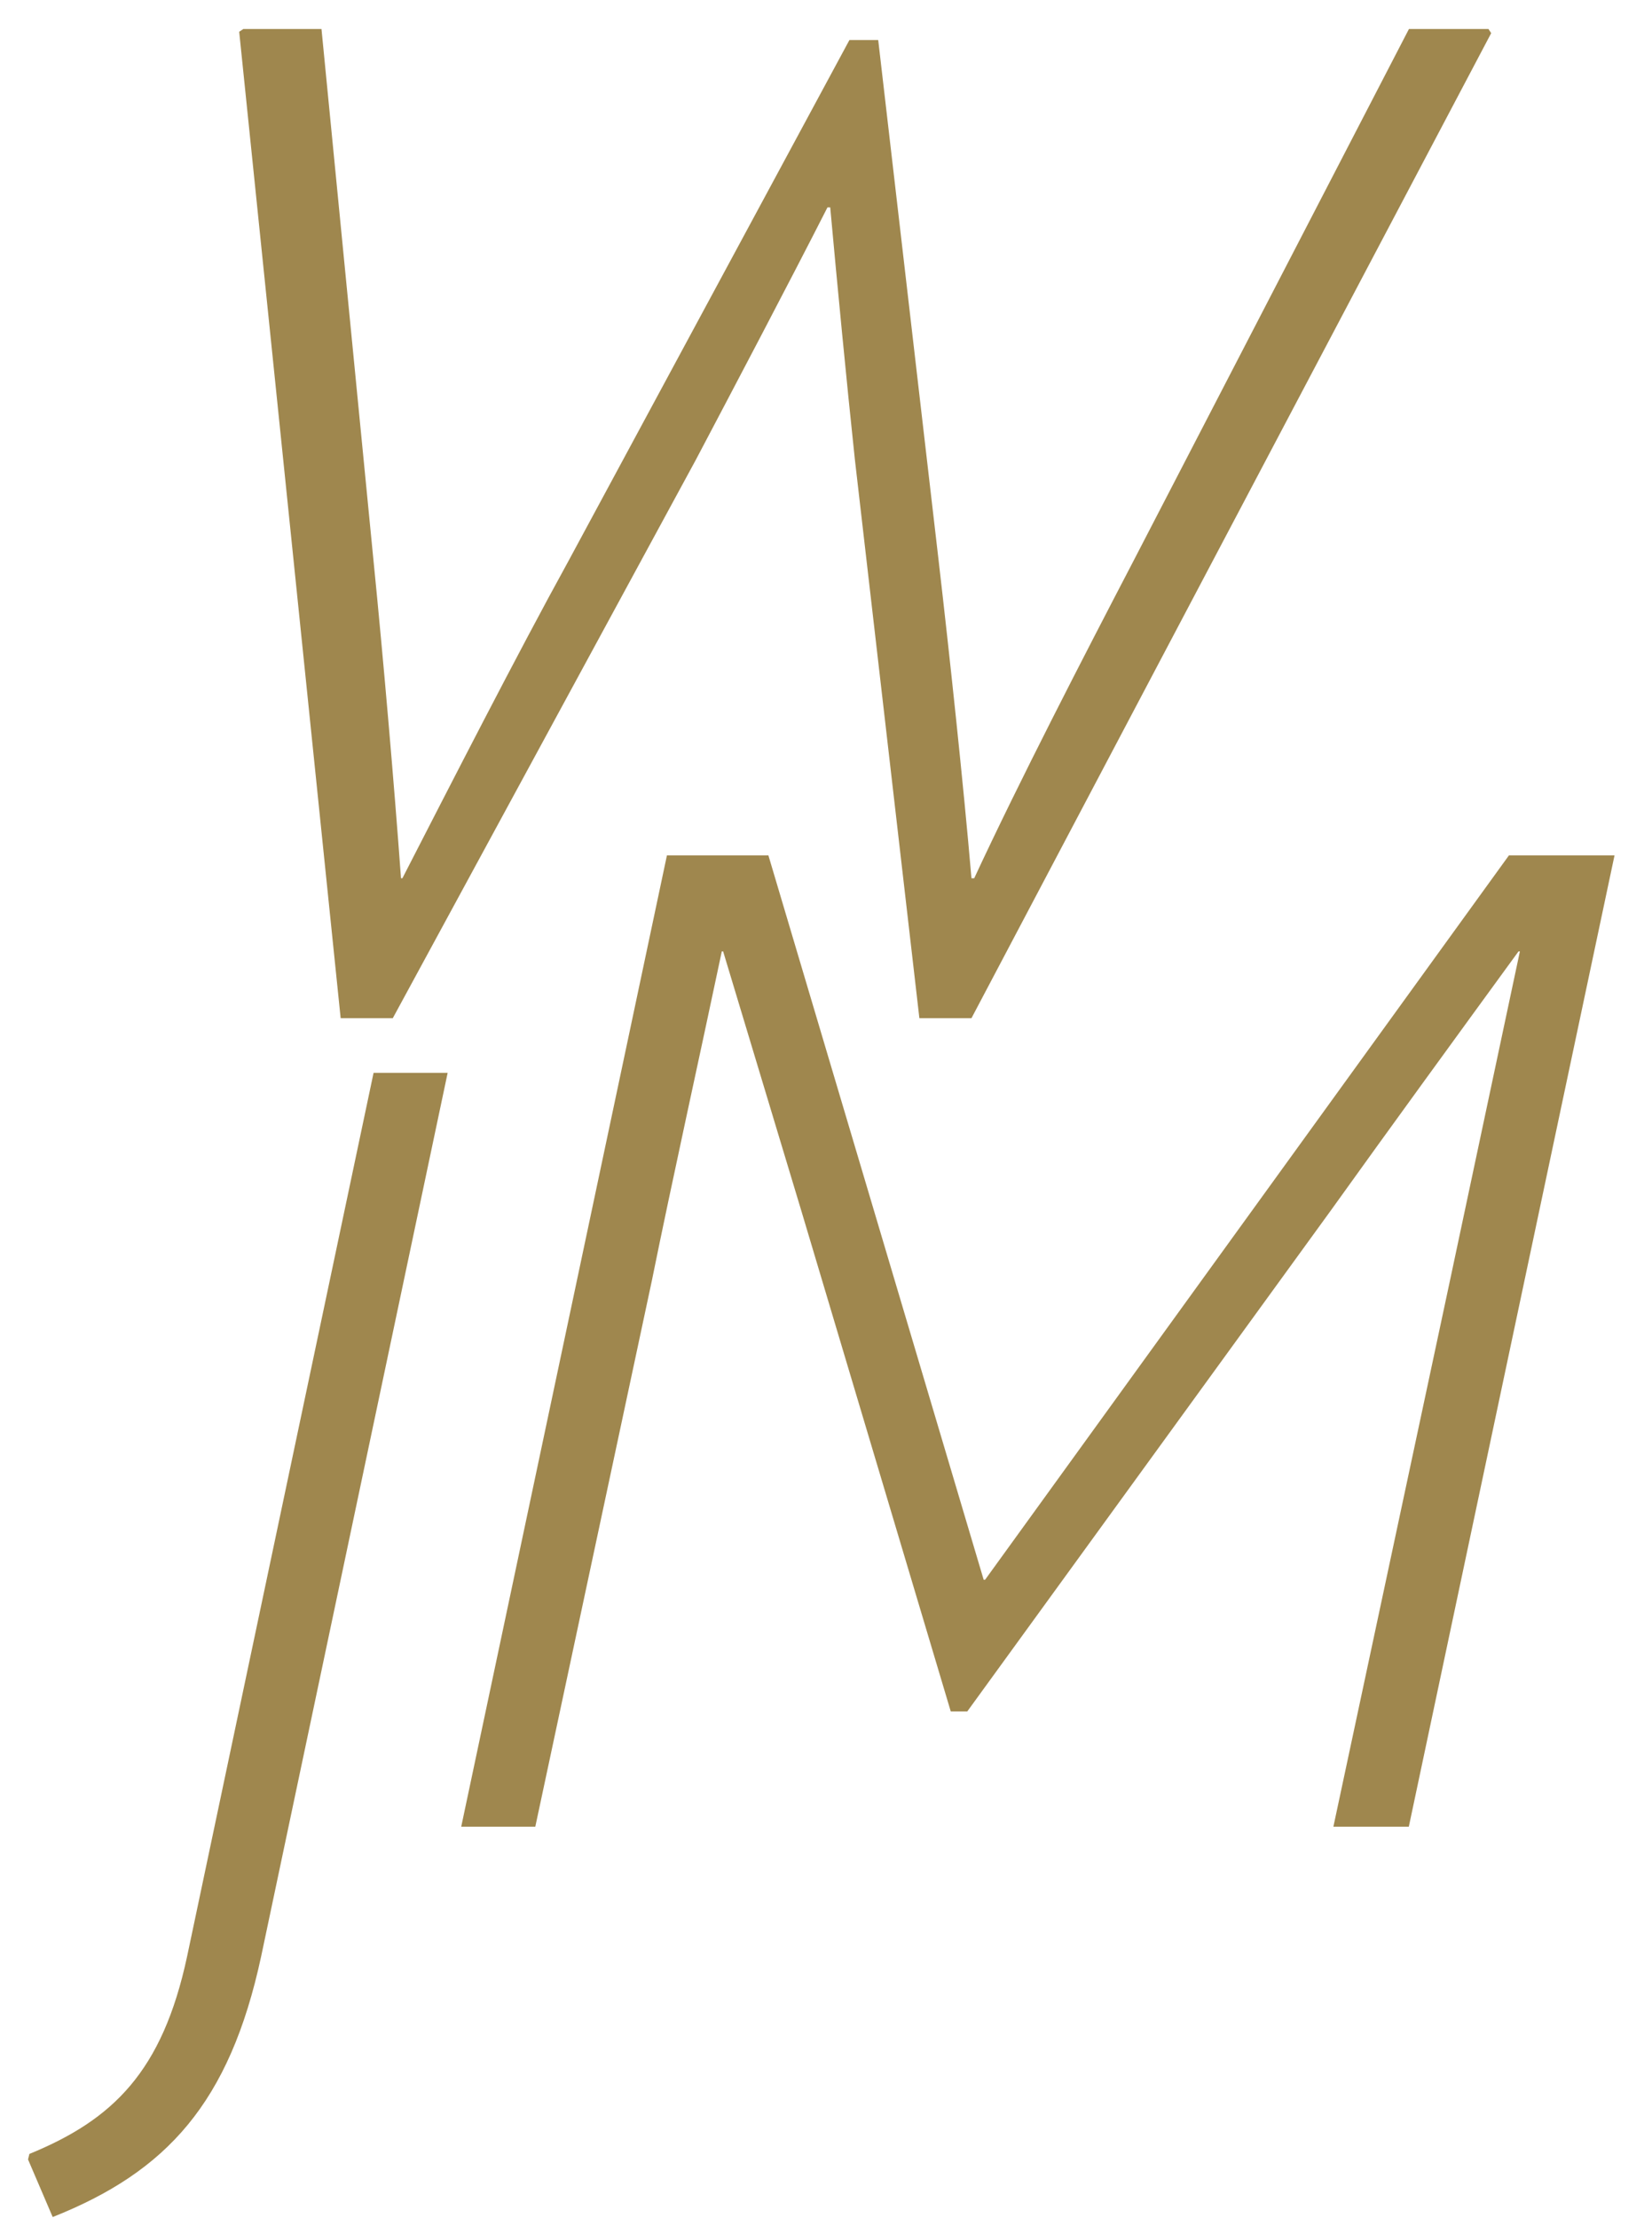 <svg width="38" height="51" viewBox="0 0 38 51" fill="none" xmlns="http://www.w3.org/2000/svg">
<path d="M4.304 44.981L8.593 24.667H10.297L6.007 44.981C5.281 48.356 3.83 49.934 1.212 50.974L0.645 49.65L0.676 49.523C2.6 48.735 3.736 47.631 4.304 44.981Z" fill="#9F874E"/>
<path d="M12.313 42H10.609L15.341 19.667H17.675L22.627 36.322H22.659L34.709 19.667H37.138L32.406 42H30.671L33.352 29.446L34.961 21.875H34.929C33.573 23.736 31.964 25.944 30.608 27.837L22.249 39.35H21.87L18.432 27.837L16.634 21.875H16.603C16.098 24.273 15.467 27.111 14.994 29.446L12.313 42Z" fill="#9F874E"/>
<path d="M9.035 23.41H7.836L5.502 0.73L5.597 0.667H7.395L8.593 12.906C8.814 15.114 9.066 18.016 9.224 20.193H9.256C10.391 17.985 11.874 15.083 13.072 12.906L19.539 0.92H20.201L21.589 12.875C21.841 15.051 22.157 17.985 22.346 20.193H22.409C23.45 17.953 24.933 15.083 26.068 12.906L32.409 0.667H34.238L34.301 0.762L22.346 23.41H21.148L19.665 10.572C19.476 8.805 19.255 6.503 19.097 4.768H19.034C18.151 6.503 16.921 8.837 16.006 10.572L9.035 23.41Z" fill="#9F874E"/>
</svg>
